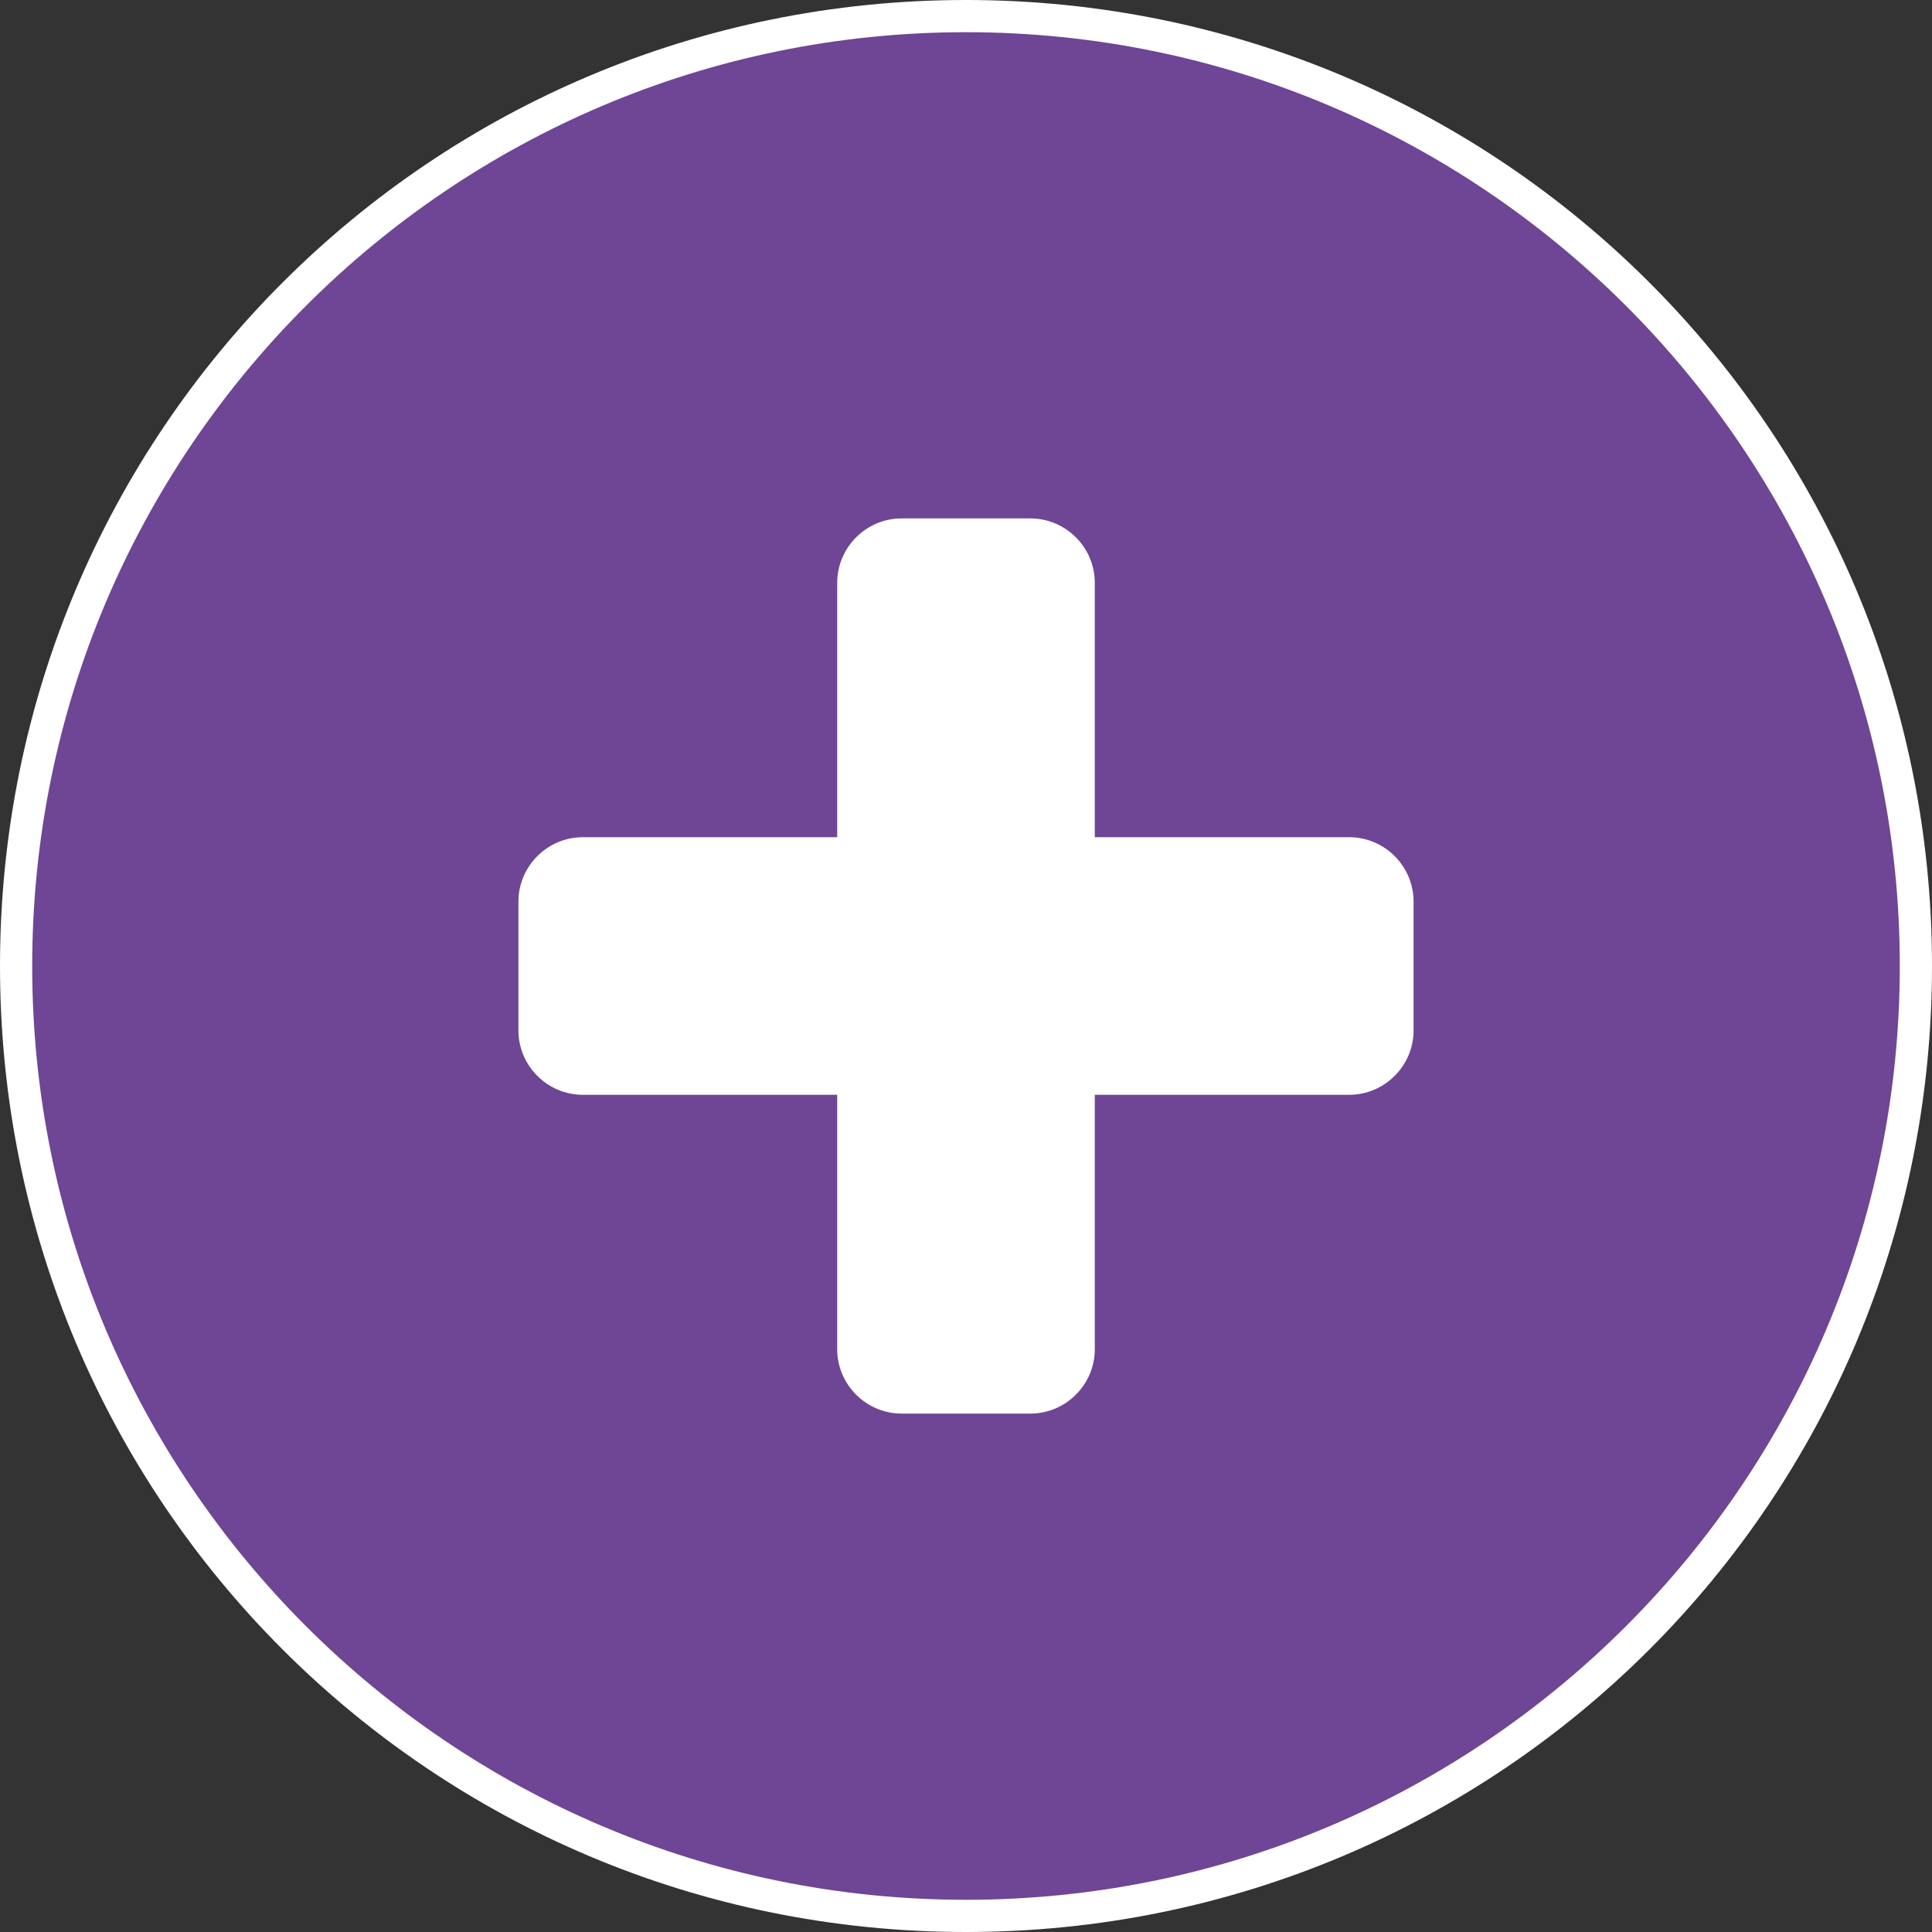 <?xml version="1.0" encoding="utf-8"?>
<!-- Generator: Adobe Illustrator 28.1.0, SVG Export Plug-In . SVG Version: 6.00 Build 0)  -->
<svg version="1.1" id="Calque_1" xmlns="http://www.w3.org/2000/svg" xmlns:xlink="http://www.w3.org/1999/xlink" x="0px" y="0px"
	 viewBox="0 0 60 60" style="enable-background:new 0 0 60 60;" xml:space="preserve">
<rect x="0" y="0" width="60" height="60" fill="#333333" stroke="none"/>
<style type="text/css">
	.st0{fill:#6E4695;}
	.st1{fill:#FFFFFF;}
</style>
<circle class="st0" cx="30" cy="30" r="29.5"/>
<path class="st1" d="M30,1c16,0,29,13,29,29S46,59,30,59S1,46,1,30S14,1,30,1 M30,0C13.4,0,0,13.4,0,30s13.4,30,30,30s30-13.4,30-30
	S46.6,0,30,0L30,0z"/>
<path class="st1" d="M26,34h-7.9c-1.1,0-2-0.9-2-2V28c0-1.1,0.9-2,2-2H26v-7.9c0-1.1,0.9-2,2-2H32c1.1,0,2,0.9,2,2V26h7.9
	c1.1,0,2,0.9,2,2V32c0,1.1-0.9,2-2,2H34v7.9c0,1.1-0.9,2-2,2H28c-1.1,0-2-0.9-2-2C26,41.8,26,34,26,34z"/>
</svg>
